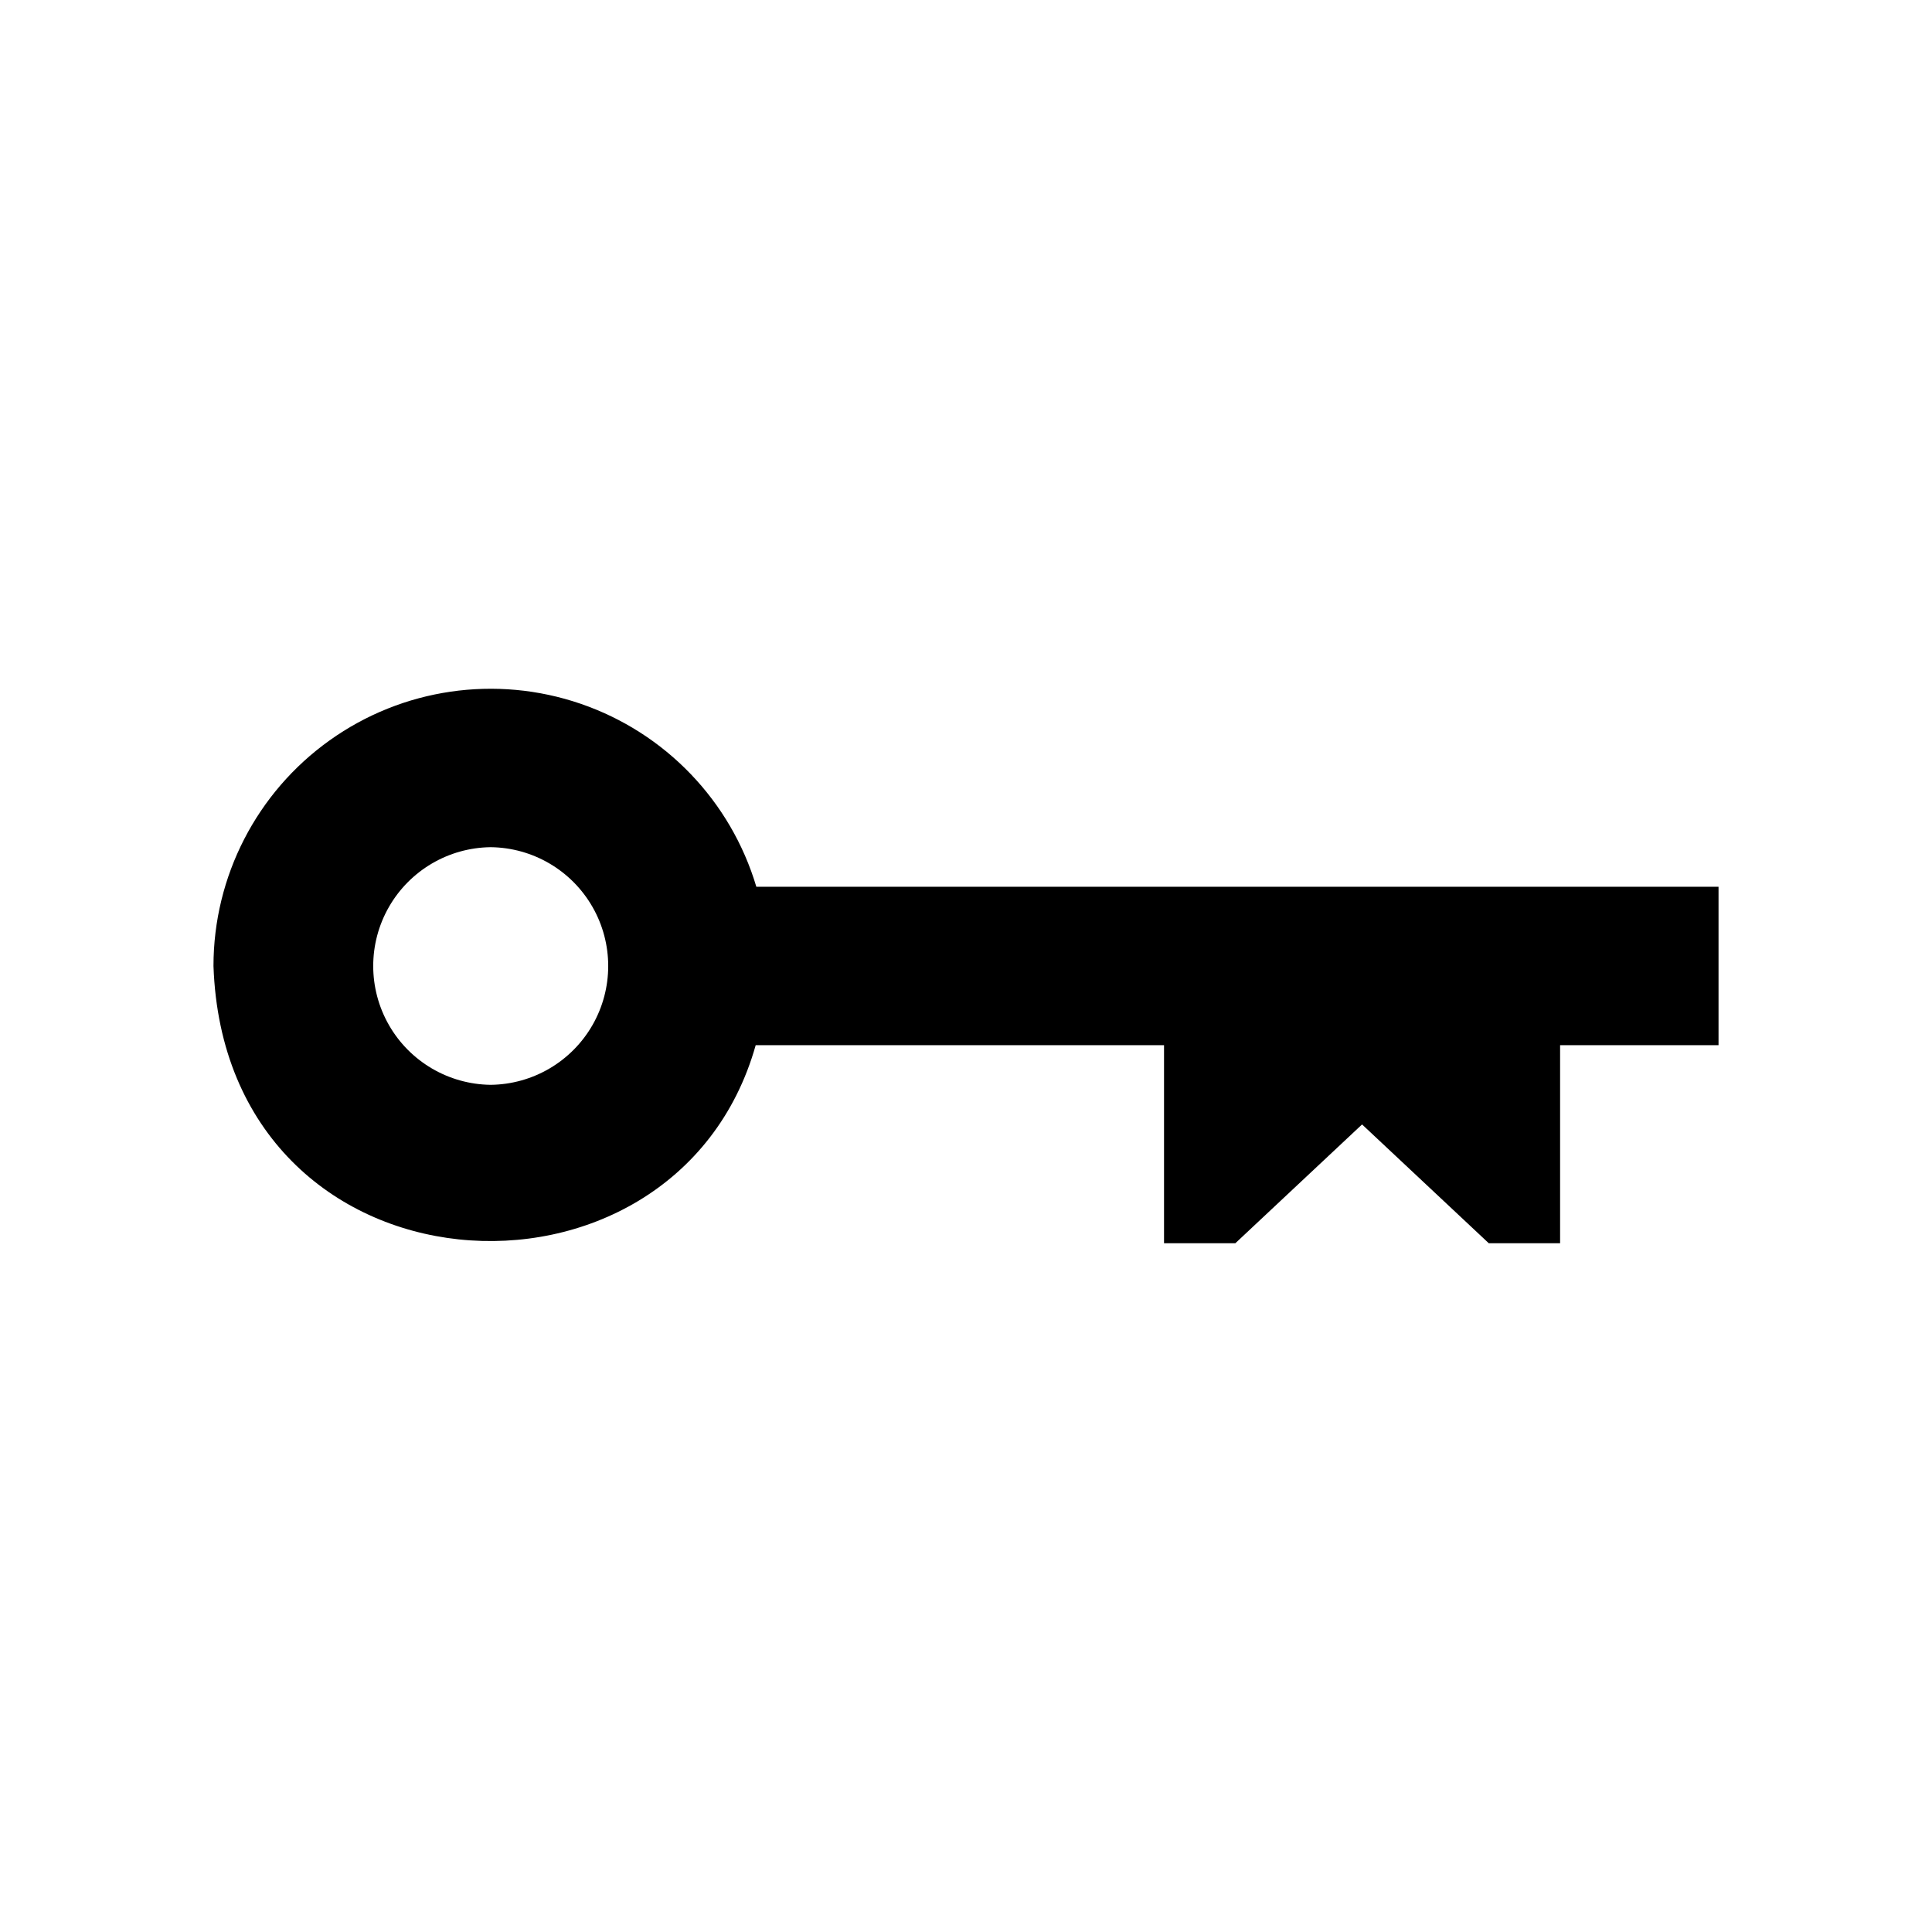 <?xml version="1.0" encoding="UTF-8"?>
<!-- Uploaded to: SVG Repo, www.svgrepo.com, Generator: SVG Repo Mixer Tools -->
<svg fill="#000000" width="800px" height="800px" version="1.1" viewBox="144 144 512 512" xmlns="http://www.w3.org/2000/svg">
 <path d="m344.26 420.99h108.22v52.484h18.895l33.586-31.488 33.586 31.488h18.895v-52.484h41.988v-41.984h-254.99c-6.777-22.738-24.121-40.805-46.566-48.504-22.445-7.699-47.227-4.082-66.531 9.711-19.309 13.789-30.77 36.059-30.766 59.789 3.098 89.637 122.38 96.566 143.69 20.988zm-70.215-52.477c11.168 0.125 21.43 6.152 26.977 15.844 5.547 9.691 5.547 21.594 0 31.285s-15.812 15.719-26.977 15.848c-11.164-0.129-21.43-6.156-26.977-15.848s-5.547-21.594 0-31.285c5.547-9.691 15.812-15.719 26.977-15.844z"/>
</svg>